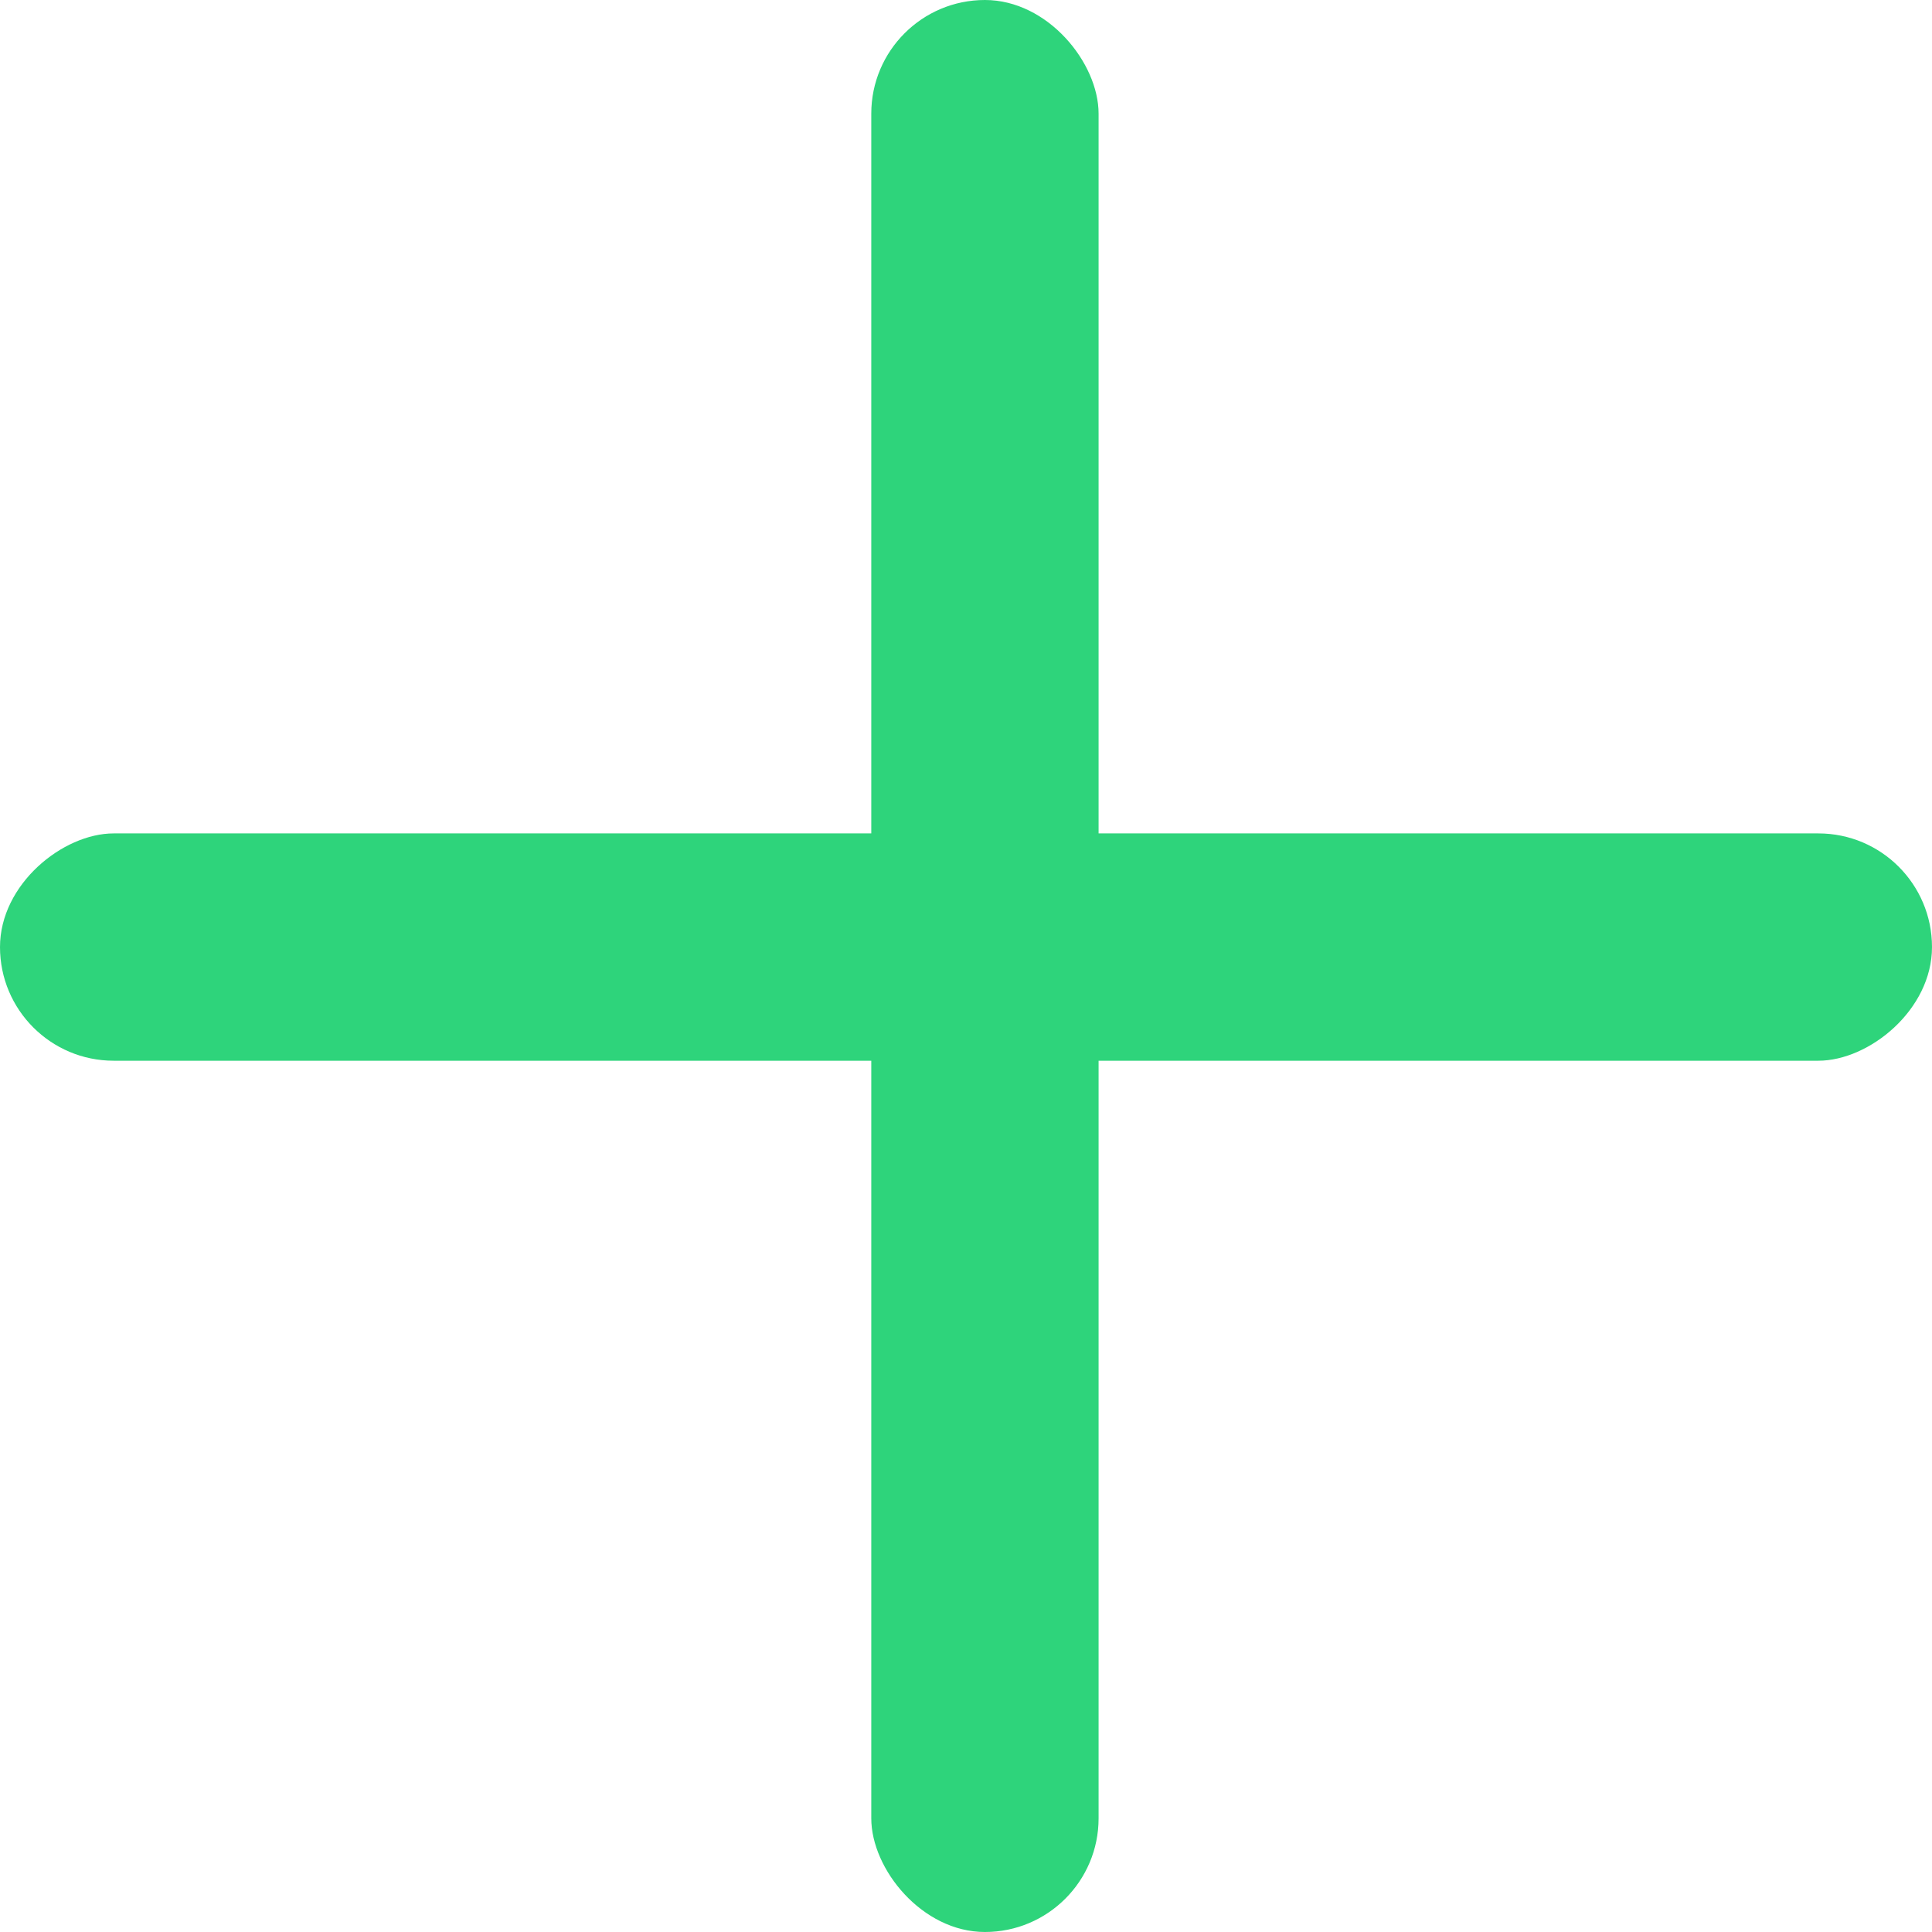 <?xml version="1.0" encoding="UTF-8"?> <svg xmlns="http://www.w3.org/2000/svg" width="35" height="35" viewBox="0 0 35 35" fill="none"> <rect x="15.784" width="4.118" height="35" rx="2.059" fill="#2ED47B"></rect> <rect y="19.216" width="4.118" height="35" rx="2.059" transform="rotate(-90 0 19.216)" fill="#2ED47B"></rect> </svg> 